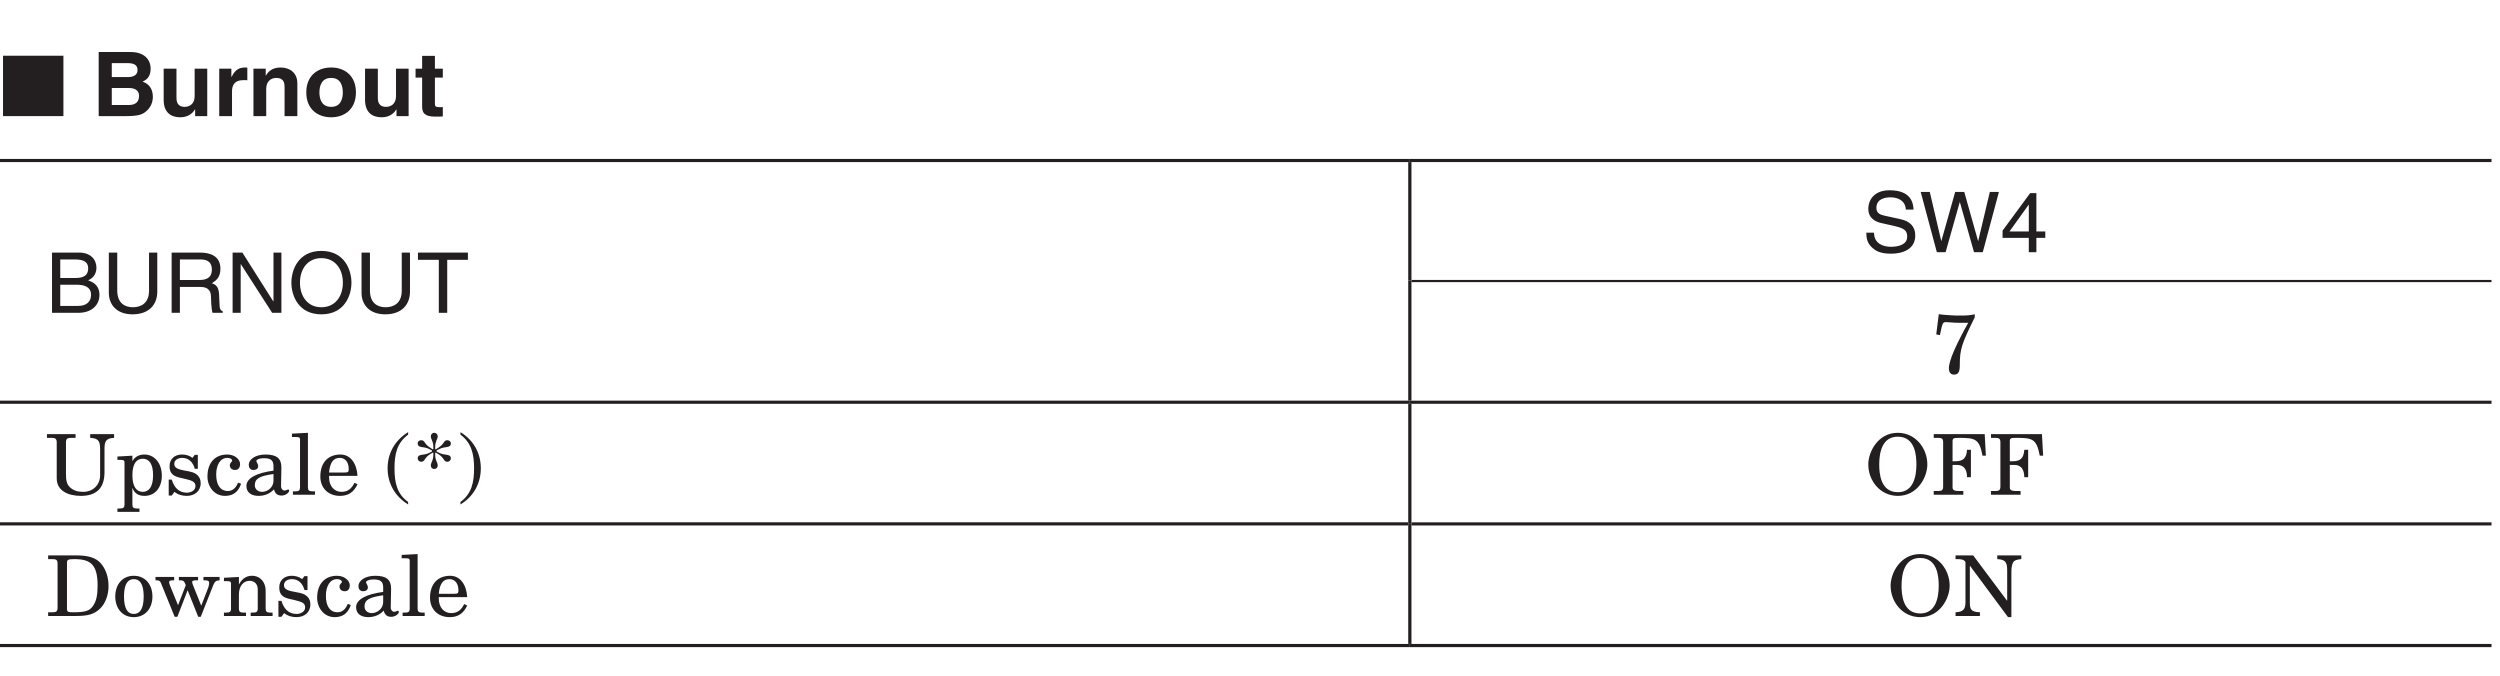 <?xml version="1.0" encoding="UTF-8"?>
<svg xmlns="http://www.w3.org/2000/svg" xmlns:xlink="http://www.w3.org/1999/xlink" width="232.21pt" height="62.83pt" viewBox="0 0 232.21 62.83" version="1.2">
<defs>
<g>
<symbol overflow="visible" id="glyph0-0">
<path style="stroke:none;" d="M 0 0 L 4.047 0 L 4.047 -5.672 L 0 -5.672 Z M 2.031 -3.203 L 0.656 -5.266 L 3.406 -5.266 Z M 2.266 -2.844 L 3.656 -4.906 L 3.656 -0.766 Z M 0.656 -0.406 L 2.031 -2.469 L 3.406 -0.406 Z M 0.406 -4.906 L 1.781 -2.844 L 0.406 -0.766 Z M 0.406 -4.906 "/>
</symbol>
<symbol overflow="visible" id="glyph0-1">
<path style="stroke:none;" d="M 5.891 0 L 5.891 -5.609 L 0.281 -5.609 L 0.281 0 Z M 5.891 0 "/>
</symbol>
<symbol overflow="visible" id="glyph1-0">
<path style="stroke:none;" d="M 0 0 L 4.234 0 L 4.234 -5.922 L 0 -5.922 Z M 2.125 -3.344 L 0.672 -5.5 L 3.562 -5.5 Z M 2.375 -2.969 L 3.812 -5.125 L 3.812 -0.797 Z M 0.672 -0.422 L 2.125 -2.578 L 3.562 -0.422 Z M 0.422 -5.125 L 1.859 -2.969 L 0.422 -0.797 Z M 0.422 -5.125 "/>
</symbol>
<symbol overflow="visible" id="glyph1-1">
<path style="stroke:none;" d=""/>
</symbol>
<symbol overflow="visible" id="glyph2-0">
<path style="stroke:none;" d="M 0 0 L 4.234 0 L 4.234 -5.797 L 0 -5.797 Z M 2.125 -3.266 L 0.672 -5.375 L 3.562 -5.375 Z M 2.375 -2.891 L 3.812 -5.016 L 3.812 -0.781 Z M 0.672 -0.406 L 2.125 -2.531 L 3.562 -0.406 Z M 0.422 -5.016 L 1.859 -2.891 L 0.422 -0.781 Z M 0.422 -5.016 "/>
</symbol>
<symbol overflow="visible" id="glyph2-1">
<path style="stroke:none;" d="M 0.641 0 L 3.219 0 C 4.469 0 4.797 -0.203 5.141 -0.531 C 5.469 -0.844 5.672 -1.297 5.672 -1.766 C 5.672 -2.359 5.469 -2.938 4.719 -3.203 C 4.984 -3.328 5.469 -3.562 5.469 -4.422 C 5.469 -5.031 5.094 -5.953 3.594 -5.953 L 0.641 -5.953 Z M 1.859 -2.609 L 3.484 -2.609 C 3.938 -2.609 4.391 -2.422 4.391 -1.891 C 4.391 -1.297 4.047 -1.031 3.422 -1.031 L 1.859 -1.031 Z M 1.859 -4.922 L 3.312 -4.922 C 3.891 -4.922 4.25 -4.766 4.25 -4.281 C 4.25 -3.812 3.859 -3.625 3.359 -3.625 L 1.859 -3.625 Z M 1.859 -4.922 "/>
</symbol>
<symbol overflow="visible" id="glyph2-2">
<path style="stroke:none;" d="M 4.609 -4.406 L 3.438 -4.406 L 3.438 -1.859 C 3.438 -1.078 2.906 -0.859 2.516 -0.859 C 2.156 -0.859 1.75 -1 1.75 -1.672 L 1.75 -4.406 L 0.562 -4.406 L 0.562 -1.5 C 0.562 -0.375 1.203 0.109 2.094 0.109 C 2.719 0.109 3.188 -0.156 3.469 -0.625 L 3.484 -0.625 L 3.484 0 L 4.609 0 Z M 4.609 -4.406 "/>
</symbol>
<symbol overflow="visible" id="glyph2-3">
<path style="stroke:none;" d="M 0.547 0 L 1.734 0 L 1.734 -2.297 C 1.734 -2.781 1.891 -3.344 2.812 -3.344 C 2.938 -3.344 3.062 -3.344 3.156 -3.328 L 3.156 -4.5 C 3.078 -4.516 3 -4.516 2.938 -4.516 C 2.203 -4.516 1.938 -4.094 1.688 -3.641 L 1.672 -3.641 L 1.672 -4.406 L 0.547 -4.406 Z M 0.547 0 "/>
</symbol>
<symbol overflow="visible" id="glyph2-4">
<path style="stroke:none;" d="M 4.625 -3.047 C 4.625 -4.016 3.938 -4.516 3.062 -4.516 C 2.203 -4.516 1.859 -4.031 1.703 -3.766 L 1.688 -3.766 L 1.688 -4.406 L 0.547 -4.406 L 0.547 0 L 1.734 0 L 1.734 -2.531 C 1.734 -3.203 2.141 -3.547 2.672 -3.547 C 3.422 -3.547 3.438 -3 3.438 -2.672 L 3.438 0 L 4.625 0 Z M 4.625 -3.047 "/>
</symbol>
<symbol overflow="visible" id="glyph2-5">
<path style="stroke:none;" d="M 4.891 -2.203 C 4.891 -3.797 3.797 -4.516 2.594 -4.516 C 1.375 -4.516 0.281 -3.797 0.281 -2.203 C 0.281 -0.609 1.375 0.109 2.594 0.109 C 3.797 0.109 4.891 -0.609 4.891 -2.203 Z M 3.672 -2.203 C 3.672 -1.641 3.5 -0.859 2.594 -0.859 C 1.672 -0.859 1.5 -1.641 1.5 -2.203 C 1.5 -2.766 1.672 -3.547 2.594 -3.547 C 3.5 -3.547 3.672 -2.766 3.672 -2.203 Z M 3.672 -2.203 "/>
</symbol>
<symbol overflow="visible" id="glyph2-6">
<path style="stroke:none;" d="M 1.875 -5.594 L 0.688 -5.594 L 0.688 -4.406 L 0.078 -4.406 L 0.078 -3.578 L 0.688 -3.578 L 0.688 -0.906 C 0.688 -0.328 0.875 0.047 1.906 0.047 L 2.062 0.047 C 2.25 0.047 2.438 0.047 2.609 0.031 L 2.609 -0.844 C 2.531 -0.844 2.453 -0.828 2.375 -0.828 C 1.891 -0.828 1.875 -0.922 1.875 -1.188 L 1.875 -3.578 L 2.609 -3.578 L 2.609 -4.406 L 1.875 -4.406 Z M 1.875 -5.594 "/>
</symbol>
<symbol overflow="visible" id="glyph3-0">
<path style="stroke:none;" d="M 0 0 L 3.984 0 L 3.984 -5.453 L 0 -5.453 Z M 1.984 -3.078 L 0.641 -5.062 L 3.344 -5.062 Z M 2.234 -2.734 L 3.578 -4.719 L 3.578 -0.734 Z M 0.641 -0.391 L 1.984 -2.375 L 3.344 -0.391 Z M 0.391 -4.719 L 1.75 -2.734 L 0.391 -0.734 Z M 0.391 -4.719 "/>
</symbol>
<symbol overflow="visible" id="glyph3-1">
<path style="stroke:none;" d="M 1.359 -4.953 L 2.766 -4.953 C 3.625 -4.953 3.953 -4.656 3.953 -4.125 C 3.953 -3.453 3.5 -3.234 2.75 -3.234 L 1.359 -3.234 Z M 0.594 0 L 3.047 0 C 4.312 0 5 -0.75 5 -1.656 C 5 -2.609 4.328 -2.875 3.953 -3.016 C 4.594 -3.312 4.719 -3.828 4.719 -4.188 C 4.719 -4.953 4.172 -5.594 3.109 -5.594 L 0.594 -5.594 Z M 1.359 -2.609 L 2.891 -2.609 C 3.516 -2.609 4.219 -2.453 4.219 -1.672 C 4.219 -1.047 3.812 -0.641 3.016 -0.641 L 1.359 -0.641 Z M 1.359 -2.609 "/>
</symbol>
<symbol overflow="visible" id="glyph3-2">
<path style="stroke:none;" d="M 4.359 -5.594 L 4.359 -2.062 C 4.359 -0.844 3.562 -0.516 2.859 -0.516 C 2.156 -0.516 1.406 -0.859 1.406 -2.078 L 1.406 -5.594 L 0.625 -5.594 L 0.625 -1.859 C 0.625 -0.812 1.297 0.141 2.828 0.141 C 4.406 0.141 5.125 -0.812 5.125 -1.969 L 5.125 -5.594 Z M 4.359 -5.594 "/>
</symbol>
<symbol overflow="visible" id="glyph3-3">
<path style="stroke:none;" d="M 1.469 -2.406 L 3.344 -2.406 C 4.266 -2.406 4.359 -1.859 4.359 -1.406 C 4.359 -1.188 4.391 -0.344 4.5 0 L 5.453 0 L 5.453 -0.125 C 5.219 -0.25 5.172 -0.375 5.156 -0.688 L 5.109 -1.703 C 5.078 -2.484 4.75 -2.625 4.438 -2.75 C 4.797 -2.969 5.234 -3.266 5.234 -4.094 C 5.234 -5.281 4.281 -5.594 3.344 -5.594 L 0.703 -5.594 L 0.703 0 L 1.469 0 Z M 1.469 -4.953 L 3.406 -4.953 C 3.781 -4.953 4.438 -4.875 4.438 -4.016 C 4.438 -3.188 3.828 -3.047 3.266 -3.047 L 1.469 -3.047 Z M 1.469 -4.953 "/>
</symbol>
<symbol overflow="visible" id="glyph3-4">
<path style="stroke:none;" d="M 4.406 -1.078 L 4.375 -1.078 L 1.516 -5.594 L 0.609 -5.594 L 0.609 0 L 1.359 0 L 1.359 -4.516 L 1.375 -4.516 L 4.281 0 L 5.141 0 L 5.141 -5.594 L 4.406 -5.594 Z M 4.406 -1.078 "/>
</symbol>
<symbol overflow="visible" id="glyph3-5">
<path style="stroke:none;" d="M 5.094 -2.797 C 5.094 -1.484 4.344 -0.516 3.094 -0.516 C 1.859 -0.516 1.109 -1.484 1.109 -2.797 C 1.109 -4.109 1.859 -5.078 3.094 -5.078 C 4.344 -5.078 5.094 -4.109 5.094 -2.797 Z M 5.891 -2.797 C 5.891 -4 5.234 -5.75 3.094 -5.75 C 0.969 -5.75 0.312 -4 0.312 -2.797 C 0.312 -1.594 0.969 0.141 3.094 0.141 C 5.234 0.141 5.891 -1.594 5.891 -2.797 Z M 5.891 -2.797 "/>
</symbol>
<symbol overflow="visible" id="glyph3-6">
<path style="stroke:none;" d="M 0.109 -4.922 L 2.047 -4.922 L 2.047 0 L 2.828 0 L 2.828 -4.922 L 4.75 -4.922 L 4.75 -5.594 L 0.109 -5.594 Z M 0.109 -4.922 "/>
</symbol>
<symbol overflow="visible" id="glyph3-7">
<path style="stroke:none;" d="M 4.781 -3.953 C 4.75 -4.578 4.547 -5.75 2.547 -5.75 C 1.156 -5.75 0.578 -4.891 0.578 -4.016 C 0.578 -3.047 1.422 -2.781 1.797 -2.703 L 2.969 -2.438 C 3.906 -2.219 4.188 -2.031 4.188 -1.438 C 4.188 -0.641 3.25 -0.5 2.688 -0.5 C 1.953 -0.5 1.109 -0.797 1.109 -1.812 L 0.391 -1.812 C 0.391 -1.281 0.484 -0.812 0.969 -0.391 C 1.234 -0.156 1.641 0.141 2.703 0.141 C 3.688 0.141 4.938 -0.219 4.938 -1.547 C 4.938 -2.438 4.375 -2.875 3.641 -3.047 L 2.016 -3.406 C 1.672 -3.484 1.328 -3.641 1.328 -4.109 C 1.328 -4.969 2.156 -5.094 2.641 -5.094 C 3.281 -5.094 4.016 -4.828 4.062 -3.953 Z M 4.781 -3.953 "/>
</symbol>
<symbol overflow="visible" id="glyph3-8">
<path style="stroke:none;" d="M 3.75 -4.641 L 3.766 -4.641 L 5.078 0 L 5.891 0 L 7.391 -5.594 L 6.547 -5.594 L 5.469 -1.047 L 5.453 -1.047 L 4.172 -5.594 L 3.328 -5.594 L 2.047 -1.047 L 2.031 -1.047 L 0.969 -5.594 L 0.125 -5.594 L 1.625 0 L 2.438 0 Z M 3.75 -4.641 "/>
</symbol>
<symbol overflow="visible" id="glyph3-9">
<path style="stroke:none;" d="M 4.172 -1.328 L 4.172 -1.922 L 3.344 -1.922 L 3.344 -5.484 L 2.766 -5.484 L 0.203 -2 L 0.203 -1.328 L 2.641 -1.328 L 2.641 0 L 3.344 0 L 3.344 -1.328 Z M 2.625 -4.406 L 2.641 -4.406 L 2.641 -1.922 L 0.844 -1.922 Z M 2.625 -4.406 "/>
</symbol>
<symbol overflow="visible" id="glyph4-0">
<path style="stroke:none;" d="M 0 0 L 3.984 0 L 3.984 -5.453 L 0 -5.453 Z M 1.984 -3.078 L 0.641 -5.062 L 3.344 -5.062 Z M 2.234 -2.734 L 3.578 -4.719 L 3.578 -0.734 Z M 0.641 -0.391 L 1.984 -2.375 L 3.344 -0.391 Z M 0.391 -4.719 L 1.75 -2.734 L 0.391 -0.734 Z M 0.391 -4.719 "/>
</symbol>
<symbol overflow="visible" id="glyph4-1">
<path style="stroke:none;" d="M 0.469 -3.625 L 0.812 -3.562 L 0.969 -4.297 C 1.078 -4.75 1.172 -4.766 1.406 -4.766 C 1.609 -4.766 2.047 -4.703 2.594 -4.703 L 3.438 -4.703 C 2.375 -2.797 1.641 -1.219 1.641 -0.469 C 1.641 -0.172 1.766 0.109 2.109 0.109 C 2.484 0.109 2.656 -0.078 2.656 -0.75 C 2.656 -2.266 2.828 -2.734 4.047 -5.219 L 4.047 -5.5 C 3.672 -5.391 3.172 -5.375 2.703 -5.375 C 2.422 -5.375 2.094 -5.375 1.75 -5.406 C 1.391 -5.422 1.047 -5.453 0.703 -5.5 Z M 0.469 -3.625 "/>
</symbol>
<symbol overflow="visible" id="glyph4-2">
<path style="stroke:none;" d="M 4.141 -5.281 C 4.984 -5.25 5.062 -4.891 5.062 -4.172 L 5.062 -1.812 C 5.062 -0.875 4.359 -0.266 3.5 -0.266 C 2.984 -0.266 2.625 -0.375 2.297 -0.656 C 1.953 -0.953 1.891 -1.328 1.891 -1.953 L 1.891 -4.875 C 1.891 -5.188 2.031 -5.281 2.344 -5.281 L 2.781 -5.281 L 2.781 -5.625 L 0.125 -5.625 L 0.125 -5.281 L 0.578 -5.281 C 0.891 -5.281 1.031 -5.188 1.031 -4.875 L 1.031 -1.516 C 1.031 -0.375 2.078 0.109 3.281 0.109 C 4.734 0.109 5.469 -0.625 5.469 -2.094 L 5.469 -4.172 C 5.469 -4.891 5.547 -5.25 6.359 -5.281 L 6.359 -5.625 L 4.141 -5.625 Z M 4.141 -5.281 "/>
</symbol>
<symbol overflow="visible" id="glyph4-3">
<path style="stroke:none;" d="M 0.172 -3.234 L 0.453 -3.234 C 0.703 -3.234 0.828 -3.203 0.828 -3.016 L 0.828 0.922 C 0.828 1.188 0.719 1.281 0.391 1.281 L 0.172 1.281 L 0.172 1.594 L 2.219 1.594 L 2.219 1.281 L 1.984 1.281 C 1.672 1.281 1.562 1.188 1.562 0.922 L 1.562 -0.609 L 1.578 -0.609 C 1.75 -0.125 2.141 0.109 2.672 0.109 C 3.703 0.109 4.297 -0.703 4.297 -1.766 C 4.297 -3 3.547 -3.734 2.688 -3.734 C 2.203 -3.734 1.797 -3.531 1.578 -3.141 L 1.562 -3.141 L 1.562 -3.625 L 0.172 -3.547 Z M 3.484 -1.812 C 3.484 -0.734 3.094 -0.266 2.531 -0.266 C 1.953 -0.266 1.562 -0.734 1.562 -1.812 C 1.562 -2.891 1.953 -3.344 2.531 -3.344 C 3.094 -3.344 3.484 -2.891 3.484 -1.812 Z M 3.484 -1.812 "/>
</symbol>
<symbol overflow="visible" id="glyph4-4">
<path style="stroke:none;" d="M 2.562 -3.422 C 2.297 -3.641 1.938 -3.734 1.594 -3.734 C 0.922 -3.734 0.438 -3.328 0.438 -2.656 C 0.438 -2.109 0.641 -1.766 1.344 -1.594 L 1.953 -1.453 C 2.562 -1.312 2.844 -1.172 2.844 -0.797 C 2.844 -0.391 2.406 -0.188 2.047 -0.188 C 1.266 -0.188 0.844 -0.719 0.641 -1.406 L 0.359 -1.406 L 0.359 0.078 L 0.641 0.078 L 0.891 -0.266 C 1.219 0 1.625 0.109 2.031 0.109 C 2.75 0.109 3.328 -0.312 3.328 -1.078 C 3.328 -1.656 2.953 -2.016 2.359 -2.141 L 1.578 -2.297 C 1.078 -2.406 0.875 -2.578 0.875 -2.859 C 0.875 -3.25 1.25 -3.422 1.609 -3.422 C 2.25 -3.422 2.625 -2.984 2.781 -2.406 L 3.062 -2.406 L 3.062 -3.703 L 2.781 -3.703 Z M 2.562 -3.422 "/>
</symbol>
<symbol overflow="visible" id="glyph4-5">
<path style="stroke:none;" d="M 3.109 -1.125 C 2.953 -0.719 2.656 -0.344 2.172 -0.344 C 1.438 -0.344 1.078 -0.938 1.078 -1.875 C 1.078 -2.781 1.469 -3.422 2.109 -3.422 C 2.344 -3.422 2.562 -3.328 2.562 -3.156 C 2.562 -3.047 2.344 -2.984 2.344 -2.734 C 2.344 -2.453 2.562 -2.297 2.828 -2.297 C 3.172 -2.297 3.297 -2.562 3.297 -2.859 C 3.297 -3.234 2.859 -3.734 2.109 -3.734 C 1 -3.734 0.266 -3 0.266 -1.688 C 0.266 -0.766 0.891 0.109 1.891 0.109 C 2.672 0.109 3.141 -0.281 3.391 -1.016 Z M 3.109 -1.125 "/>
</symbol>
<symbol overflow="visible" id="glyph4-6">
<path style="stroke:none;" d="M 2.859 -2.234 C 1.312 -2.031 0.344 -1.547 0.344 -0.812 C 0.344 -0.156 0.875 0.109 1.469 0.109 C 2.016 0.109 2.547 -0.094 2.906 -0.5 C 3 -0.125 3.203 0.078 3.609 0.078 C 4.031 0.078 4.312 -0.234 4.312 -0.344 C 4.312 -0.438 4.297 -0.484 4.219 -0.484 C 4.141 -0.484 4.078 -0.391 3.859 -0.391 C 3.688 -0.391 3.562 -0.609 3.562 -0.75 C 3.562 -1.047 3.594 -2.156 3.594 -2.547 C 3.594 -3.375 3.141 -3.734 2.125 -3.734 C 1.156 -3.734 0.562 -3.266 0.562 -2.781 C 0.562 -2.516 0.703 -2.297 0.984 -2.297 C 1.25 -2.297 1.438 -2.406 1.438 -2.672 C 1.438 -2.859 1.266 -3.031 1.266 -3.125 C 1.266 -3.234 1.469 -3.391 2 -3.391 C 2.641 -3.391 2.859 -3.156 2.859 -2.656 Z M 2.859 -1.297 C 2.859 -0.656 2.281 -0.266 1.797 -0.266 C 1.438 -0.266 1.125 -0.5 1.125 -0.875 C 1.125 -1.453 1.484 -1.734 2.859 -1.922 Z M 2.859 -1.297 "/>
</symbol>
<symbol overflow="visible" id="glyph4-7">
<path style="stroke:none;" d="M 0.141 -5.359 L 0.516 -5.359 C 0.766 -5.359 0.891 -5.328 0.891 -5.141 L 0.891 -0.672 C 0.891 -0.406 0.781 -0.312 0.469 -0.312 L 0.234 -0.312 L 0.234 0 L 2.281 0 L 2.281 -0.312 L 2.062 -0.312 C 1.734 -0.312 1.625 -0.406 1.625 -0.672 L 1.625 -5.75 L 0.141 -5.672 Z M 0.141 -5.359 "/>
</symbol>
<symbol overflow="visible" id="glyph4-8">
<path style="stroke:none;" d="M 3.719 -1.75 C 3.656 -2.906 3.062 -3.734 2.141 -3.734 C 1 -3.734 0.266 -3 0.266 -1.688 C 0.266 -0.625 1 0.109 2.094 0.109 C 2.891 0.109 3.391 -0.266 3.719 -0.969 L 3.438 -1.109 C 3.188 -0.594 2.844 -0.266 2.234 -0.266 C 1.609 -0.266 1.078 -0.734 1.078 -1.641 L 1.078 -1.75 Z M 1.078 -2.062 C 1.156 -2.922 1.438 -3.422 2.062 -3.422 C 2.578 -3.422 2.906 -3.031 2.906 -2.359 C 2.906 -2.109 2.828 -2.062 2.5 -2.062 Z M 1.078 -2.062 "/>
</symbol>
<symbol overflow="visible" id="glyph4-9">
<path style="stroke:none;" d=""/>
</symbol>
<symbol overflow="visible" id="glyph4-10">
<path style="stroke:none;" d="M 2.219 0.672 C 1.172 -0.078 0.953 -1.141 0.953 -2.453 C 0.953 -3.75 1.172 -4.812 2.219 -5.578 L 2.219 -5.812 C 0.953 -5.031 0.312 -3.812 0.312 -2.453 C 0.312 -1.094 0.953 0.125 2.219 0.906 Z M 2.219 0.672 "/>
</symbol>
<symbol overflow="visible" id="glyph4-11">
<path style="stroke:none;" d="M 1.531 -3.891 C 1.016 -3.609 0.453 -3.844 0.453 -3.359 C 0.453 -3.219 0.578 -3.062 0.781 -3.062 C 1.141 -3.062 1.016 -3.391 1.625 -3.781 L 1.844 -3.906 L 1.906 -3.891 L 1.906 -3.688 C 1.906 -3.156 1.672 -3 1.672 -2.719 C 1.672 -2.531 1.797 -2.391 1.984 -2.391 C 2.188 -2.391 2.312 -2.531 2.312 -2.719 C 2.312 -3 2.078 -3.156 2.078 -3.688 L 2.078 -3.891 L 2.141 -3.906 L 2.359 -3.781 C 2.969 -3.391 2.844 -3.062 3.203 -3.062 C 3.406 -3.062 3.531 -3.219 3.531 -3.359 C 3.531 -3.844 2.969 -3.609 2.453 -3.891 L 2.203 -4.016 L 2.203 -4.109 L 2.453 -4.234 C 2.969 -4.531 3.531 -4.281 3.531 -4.781 C 3.531 -4.922 3.406 -5.062 3.203 -5.062 C 2.844 -5.062 2.969 -4.734 2.359 -4.359 L 2.141 -4.219 L 2.078 -4.234 L 2.078 -4.453 C 2.078 -4.984 2.312 -5.141 2.312 -5.422 C 2.312 -5.594 2.188 -5.75 1.984 -5.75 C 1.797 -5.75 1.672 -5.594 1.672 -5.422 C 1.672 -5.141 1.906 -4.984 1.906 -4.453 L 1.906 -4.234 L 1.844 -4.219 L 1.625 -4.359 C 1.016 -4.734 1.141 -5.062 0.781 -5.062 C 0.578 -5.062 0.453 -4.922 0.453 -4.781 C 0.453 -4.281 1.016 -4.531 1.531 -4.234 L 1.781 -4.109 L 1.781 -4.016 Z M 1.531 -3.891 "/>
</symbol>
<symbol overflow="visible" id="glyph4-12">
<path style="stroke:none;" d="M 0.438 -5.578 C 1.469 -4.812 1.703 -3.75 1.703 -2.453 C 1.703 -1.141 1.469 -0.078 0.438 0.672 L 0.438 0.906 C 1.703 0.125 2.328 -1.094 2.328 -2.453 C 2.328 -3.812 1.703 -5.031 0.438 -5.812 Z M 0.438 -5.578 "/>
</symbol>
<symbol overflow="visible" id="glyph4-13">
<path style="stroke:none;" d="M 4.828 -2.812 C 4.828 -1.688 4.547 -0.234 3.109 -0.234 C 1.469 -0.234 1.375 -2.031 1.375 -2.812 C 1.375 -3.938 1.656 -5.391 3.094 -5.391 C 4.734 -5.391 4.828 -3.609 4.828 -2.812 Z M 5.844 -2.812 C 5.844 -4.312 4.75 -5.75 3.094 -5.75 C 1.25 -5.75 0.359 -3.969 0.359 -2.812 C 0.359 -1.312 1.453 0.109 3.109 0.109 C 4.953 0.109 5.844 -1.656 5.844 -2.812 Z M 5.844 -2.812 "/>
</symbol>
<symbol overflow="visible" id="glyph4-14">
<path style="stroke:none;" d="M 1.109 -0.75 C 1.109 -0.438 0.984 -0.344 0.672 -0.344 L 0.234 -0.344 L 0.234 0 L 2.984 0 L 2.984 -0.344 L 2.578 -0.344 C 2.078 -0.344 1.984 -0.469 1.984 -0.688 L 1.984 -2.766 L 2.422 -2.766 C 3.047 -2.766 3.328 -2.312 3.328 -1.625 L 3.688 -1.625 L 3.688 -4.172 L 3.328 -4.172 C 3.281 -3.406 2.969 -3.109 2.266 -3.109 L 1.984 -3.109 L 1.984 -4.969 C 1.984 -5.25 2.094 -5.281 2.578 -5.281 C 4.078 -5.281 4.469 -5.203 4.766 -3.625 L 5.078 -3.625 L 4.969 -5.625 L 0.234 -5.625 L 0.234 -5.281 L 0.672 -5.281 C 0.984 -5.281 1.109 -5.188 1.109 -4.875 Z M 1.109 -0.75 "/>
</symbol>
<symbol overflow="visible" id="glyph4-15">
<path style="stroke:none;" d="M 0.234 -5.281 L 0.672 -5.281 C 0.984 -5.281 1.109 -5.188 1.109 -4.875 L 1.109 -0.75 C 1.109 -0.438 0.984 -0.344 0.672 -0.344 L 0.234 -0.344 L 0.234 0 L 2.828 0 C 3.938 0 4.516 -0.156 5.078 -0.703 C 5.562 -1.172 5.844 -1.984 5.844 -2.75 C 5.844 -3.641 5.594 -4.344 5.125 -4.891 C 4.703 -5.375 4.031 -5.625 2.891 -5.625 L 0.234 -5.625 Z M 1.984 -4.922 C 1.984 -5.203 2.047 -5.281 2.672 -5.281 C 4.219 -5.281 4.828 -4.734 4.828 -2.812 C 4.828 -1.953 4.719 -1.344 4.359 -0.875 C 4.047 -0.469 3.672 -0.344 2.578 -0.344 C 2.094 -0.344 1.984 -0.375 1.984 -0.656 Z M 1.984 -4.922 "/>
</symbol>
<symbol overflow="visible" id="glyph4-16">
<path style="stroke:none;" d="M 1.078 -1.812 C 1.078 -3.047 1.484 -3.422 1.984 -3.422 C 2.5 -3.422 2.906 -3.047 2.906 -1.812 C 2.906 -0.578 2.5 -0.188 1.984 -0.188 C 1.484 -0.188 1.078 -0.578 1.078 -1.812 Z M 0.266 -1.812 C 0.266 -0.734 0.906 0.109 1.984 0.109 C 3.078 0.109 3.719 -0.734 3.719 -1.812 C 3.719 -2.891 3.078 -3.734 1.984 -3.734 C 0.906 -3.734 0.266 -2.891 0.266 -1.812 Z M 0.266 -1.812 "/>
</symbol>
<symbol overflow="visible" id="glyph4-17">
<path style="stroke:none;" d="M 3.984 0.078 L 4.219 0.078 L 5.375 -2.844 C 5.516 -3.203 5.641 -3.297 5.969 -3.312 L 5.969 -3.625 L 4.469 -3.625 L 4.469 -3.312 L 4.625 -3.312 C 4.891 -3.312 5 -3.234 5 -3.094 C 5 -3 4.984 -2.828 4.906 -2.609 L 4.266 -0.953 L 3.547 -2.75 C 3.484 -2.906 3.422 -3.062 3.422 -3.125 C 3.422 -3.281 3.5 -3.312 3.859 -3.312 L 3.969 -3.312 L 3.969 -3.625 L 2.188 -3.625 L 2.188 -3.312 L 2.297 -3.312 C 2.547 -3.312 2.656 -3.266 2.734 -3.078 L 2.828 -2.859 L 2.109 -1 L 1.375 -2.797 C 1.312 -2.969 1.281 -3.062 1.281 -3.125 C 1.281 -3.25 1.344 -3.312 1.625 -3.312 L 1.75 -3.312 L 1.75 -3.625 L 0.016 -3.625 L 0.016 -3.312 L 0.109 -3.312 C 0.375 -3.312 0.453 -3.25 0.547 -3 L 1.797 0.078 L 2.047 0.078 L 3 -2.391 Z M 3.984 0.078 "/>
</symbol>
<symbol overflow="visible" id="glyph4-18">
<path style="stroke:none;" d="M 0.172 -3.234 L 0.453 -3.234 C 0.703 -3.234 0.828 -3.203 0.828 -3.016 L 0.828 -0.672 C 0.828 -0.406 0.719 -0.312 0.391 -0.312 L 0.172 -0.312 L 0.172 0 L 2.219 0 L 2.219 -0.312 L 1.984 -0.312 C 1.672 -0.312 1.562 -0.406 1.562 -0.672 L 1.562 -2 C 1.562 -2.812 2.016 -3.266 2.547 -3.266 C 3 -3.266 3.312 -2.969 3.312 -2.469 L 3.312 -0.672 C 3.312 -0.406 3.203 -0.312 2.875 -0.312 L 2.656 -0.312 L 2.656 0 L 4.688 0 L 4.688 -0.312 L 4.469 -0.312 C 4.156 -0.312 4.047 -0.406 4.047 -0.672 L 4.047 -2.344 C 4.047 -3.125 3.562 -3.734 2.766 -3.734 C 2.422 -3.734 1.938 -3.609 1.578 -2.953 L 1.562 -2.953 L 1.562 -3.625 L 0.172 -3.547 Z M 0.172 -3.234 "/>
</symbol>
<symbol overflow="visible" id="glyph4-19">
<path style="stroke:none;" d="M 4.062 -5.281 C 4.906 -5.25 4.984 -4.891 4.984 -4.172 L 4.984 -1.422 L 4.969 -1.422 L 1.828 -5.625 L 0.188 -5.625 L 0.188 -5.281 L 0.312 -5.281 C 0.734 -5.281 0.938 -5.25 1.109 -5.016 L 1.109 -1.266 C 1.109 -0.641 0.906 -0.375 0.188 -0.344 L 0.188 0 L 2.453 0 L 2.453 -0.344 C 1.594 -0.375 1.516 -0.641 1.516 -1.281 L 1.516 -4.656 L 1.531 -4.656 L 5.062 0.109 L 5.375 0.109 L 5.375 -4.078 C 5.375 -4.484 5.422 -4.75 5.531 -4.969 C 5.641 -5.172 5.906 -5.25 6.297 -5.281 L 6.297 -5.625 L 4.062 -5.625 Z M 4.062 -5.281 "/>
</symbol>
</g>
<clipPath id="clip1">
  <path d="M 130 14 L 231.422 14 L 231.422 16 L 130 16 Z M 130 14 "/>
</clipPath>
<clipPath id="clip2">
  <path d="M 130 26 L 231.422 26 L 231.422 27 L 130 27 Z M 130 26 "/>
</clipPath>
<clipPath id="clip3">
  <path d="M 130 48 L 231.422 48 L 231.422 49 L 130 49 Z M 130 48 "/>
</clipPath>
<clipPath id="clip4">
  <path d="M 130 59 L 231.422 59 L 231.422 61 L 130 61 Z M 130 59 "/>
</clipPath>
<clipPath id="clip5">
  <path d="M 130 37 L 231.422 37 L 231.422 38 L 130 38 Z M 130 37 "/>
</clipPath>
</defs>
<g id="surface1">
<g style="fill:rgb(13.73%,12.16%,12.549%);fill-opacity:1;">
  <use xlink:href="#glyph0-1" x="0" y="10.785"/>
</g>
<g style="fill:rgb(13.73%,12.16%,12.549%);fill-opacity:1;">
  <use xlink:href="#glyph1-1" x="6.17" y="10.785"/>
</g>
<g style="fill:rgb(13.73%,12.16%,12.549%);fill-opacity:1;">
  <use xlink:href="#glyph2-1" x="8.525" y="10.785"/>
  <use xlink:href="#glyph2-2" x="14.641" y="10.785"/>
</g>
<g style="fill:rgb(13.73%,12.16%,12.549%);fill-opacity:1;">
  <use xlink:href="#glyph2-3" x="19.817" y="10.785"/>
</g>
<g style="fill:rgb(13.73%,12.16%,12.549%);fill-opacity:1;">
  <use xlink:href="#glyph2-4" x="22.994" y="10.785"/>
  <use xlink:href="#glyph2-5" x="28.169" y="10.785"/>
  <use xlink:href="#glyph2-2" x="33.345" y="10.785"/>
  <use xlink:href="#glyph2-6" x="38.521" y="10.785"/>
</g>
<g clip-path="url(#clip1)" clip-rule="nonzero">
<path style="fill:none;stroke-width:2.93;stroke-linecap:butt;stroke-linejoin:miter;stroke:rgb(13.73%,12.16%,12.549%);stroke-opacity:1;stroke-miterlimit:10;" d="M 1309.518 477.303 L 2322.131 477.303 " transform="matrix(0.1,0,0,-0.1,0,62.639)"/>
</g>
<g clip-path="url(#clip2)" clip-rule="nonzero">
<path style="fill:none;stroke-width:2.93;stroke-linecap:butt;stroke-linejoin:miter;stroke:rgb(13.73%,12.16%,12.549%);stroke-opacity:1;stroke-miterlimit:10;" d="M 1311.047 365.792 L 2319.113 365.792 " transform="matrix(0.1,0,0,-0.1,0,62.639)"/>
</g>
<path style="fill:none;stroke-width:2.93;stroke-linecap:butt;stroke-linejoin:miter;stroke:rgb(13.73%,12.16%,12.549%);stroke-opacity:1;stroke-miterlimit:10;" d="M -0 139.791 L 1308.029 139.791 " transform="matrix(0.1,0,0,-0.1,0,62.639)"/>
<g clip-path="url(#clip3)" clip-rule="nonzero">
<path style="fill:none;stroke-width:2.93;stroke-linecap:butt;stroke-linejoin:miter;stroke:rgb(13.73%,12.16%,12.549%);stroke-opacity:1;stroke-miterlimit:10;" d="M 1311.047 139.791 L 2319.113 139.791 " transform="matrix(0.1,0,0,-0.1,0,62.639)"/>
</g>
<path style="fill:none;stroke-width:2.93;stroke-linecap:butt;stroke-linejoin:miter;stroke:rgb(13.73%,12.16%,12.549%);stroke-opacity:1;stroke-miterlimit:10;" d="M -0 26.791 L 1309.518 26.791 " transform="matrix(0.1,0,0,-0.1,0,62.639)"/>
<g clip-path="url(#clip4)" clip-rule="nonzero">
<path style="fill:none;stroke-width:2.93;stroke-linecap:butt;stroke-linejoin:miter;stroke:rgb(13.73%,12.16%,12.549%);stroke-opacity:1;stroke-miterlimit:10;" d="M 1309.518 26.791 L 2322.131 26.791 " transform="matrix(0.1,0,0,-0.1,0,62.639)"/>
</g>
<path style="fill:none;stroke-width:2.93;stroke-linecap:butt;stroke-linejoin:miter;stroke:rgb(13.73%,12.16%,12.549%);stroke-opacity:1;stroke-miterlimit:10;" d="M -0 477.303 L 1309.518 477.303 " transform="matrix(0.1,0,0,-0.1,0,62.639)"/>
<path style="fill:none;stroke-width:3;stroke-linecap:butt;stroke-linejoin:miter;stroke:rgb(13.73%,12.16%,12.549%);stroke-opacity:1;stroke-miterlimit:10;" d="M 1309.518 365.792 L 1309.518 475.814 " transform="matrix(0.1,0,0,-0.1,0,62.639)"/>
<path style="fill:none;stroke-width:3;stroke-linecap:butt;stroke-linejoin:miter;stroke:rgb(13.73%,12.16%,12.549%);stroke-opacity:1;stroke-miterlimit:10;" d="M 1309.518 254.242 L 1309.518 365.792 " transform="matrix(0.1,0,0,-0.1,0,62.639)"/>
<path style="fill:none;stroke-width:3;stroke-linecap:butt;stroke-linejoin:miter;stroke:rgb(13.73%,12.16%,12.549%);stroke-opacity:1;stroke-miterlimit:10;" d="M 1309.518 139.791 L 1309.518 251.341 " transform="matrix(0.1,0,0,-0.1,0,62.639)"/>
<path style="fill:none;stroke-width:3;stroke-linecap:butt;stroke-linejoin:miter;stroke:rgb(13.73%,12.16%,12.549%);stroke-opacity:1;stroke-miterlimit:10;" d="M 1309.518 28.28 L 1309.518 139.791 " transform="matrix(0.1,0,0,-0.1,0,62.639)"/>
<path style="fill:none;stroke-width:2.93;stroke-linecap:butt;stroke-linejoin:miter;stroke:rgb(13.73%,12.16%,12.549%);stroke-opacity:1;stroke-miterlimit:10;" d="M -0 252.792 L 1309.518 252.792 " transform="matrix(0.1,0,0,-0.1,0,62.639)"/>
<g clip-path="url(#clip5)" clip-rule="nonzero">
<path style="fill:none;stroke-width:2.93;stroke-linecap:butt;stroke-linejoin:miter;stroke:rgb(13.73%,12.16%,12.549%);stroke-opacity:1;stroke-miterlimit:10;" d="M 1309.518 252.792 L 2319.113 252.792 " transform="matrix(0.1,0,0,-0.1,0,62.639)"/>
</g>
<g style="fill:rgb(13.73%,12.16%,12.549%);fill-opacity:1;">
  <use xlink:href="#glyph3-1" x="4.238" y="29.055"/>
</g>
<g style="fill:rgb(13.73%,12.16%,12.549%);fill-opacity:1;">
  <use xlink:href="#glyph3-2" x="9.484" y="29.055"/>
  <use xlink:href="#glyph3-3" x="15.24" y="29.055"/>
  <use xlink:href="#glyph3-4" x="20.997" y="29.055"/>
  <use xlink:href="#glyph3-5" x="26.753" y="29.055"/>
  <use xlink:href="#glyph3-2" x="32.956" y="29.055"/>
  <use xlink:href="#glyph3-6" x="38.712" y="29.055"/>
</g>
<g style="fill:rgb(13.73%,12.16%,12.549%);fill-opacity:1;">
  <use xlink:href="#glyph3-7" x="172.959" y="23.423"/>
  <use xlink:href="#glyph3-8" x="178.277" y="23.423"/>
  <use xlink:href="#glyph3-9" x="185.803" y="23.423"/>
</g>
<g style="fill:rgb(13.73%,12.16%,12.549%);fill-opacity:1;">
  <use xlink:href="#glyph4-1" x="179.377" y="34.686"/>
</g>
<g style="fill:rgb(13.73%,12.16%,12.549%);fill-opacity:1;">
  <use xlink:href="#glyph4-2" x="4.237" y="45.951"/>
  <use xlink:href="#glyph4-3" x="10.735" y="45.951"/>
  <use xlink:href="#glyph4-4" x="15.312" y="45.951"/>
  <use xlink:href="#glyph4-5" x="19.003" y="45.951"/>
  <use xlink:href="#glyph4-6" x="22.543" y="45.951"/>
  <use xlink:href="#glyph4-7" x="26.976" y="45.951"/>
  <use xlink:href="#glyph4-8" x="29.487" y="45.951"/>
  <use xlink:href="#glyph4-9" x="33.474" y="45.951"/>
  <use xlink:href="#glyph4-10" x="35.69" y="45.951"/>
  <use xlink:href="#glyph4-11" x="38.345" y="45.951"/>
  <use xlink:href="#glyph4-12" x="42.332" y="45.951"/>
</g>
<g style="fill:rgb(13.73%,12.16%,12.549%);fill-opacity:1;">
  <use xlink:href="#glyph4-13" x="173.175" y="45.951"/>
  <use xlink:href="#glyph4-14" x="179.378" y="45.951"/>
  <use xlink:href="#glyph4-14" x="184.696" y="45.951"/>
</g>
<g style="fill:rgb(13.73%,12.16%,12.549%);fill-opacity:1;">
  <use xlink:href="#glyph4-15" x="4.237" y="57.214"/>
  <use xlink:href="#glyph4-16" x="10.44" y="57.214"/>
  <use xlink:href="#glyph4-17" x="14.427" y="57.214"/>
  <use xlink:href="#glyph4-18" x="20.629" y="57.214"/>
  <use xlink:href="#glyph4-4" x="25.501" y="57.214"/>
  <use xlink:href="#glyph4-5" x="29.192" y="57.214"/>
  <use xlink:href="#glyph4-6" x="32.732" y="57.214"/>
  <use xlink:href="#glyph4-7" x="37.165" y="57.214"/>
  <use xlink:href="#glyph4-8" x="39.677" y="57.214"/>
</g>
<g style="fill:rgb(13.73%,12.16%,12.549%);fill-opacity:1;">
  <use xlink:href="#glyph4-13" x="175.248" y="57.214"/>
  <use xlink:href="#glyph4-19" x="181.451" y="57.214"/>
</g>
</g>
</svg>
